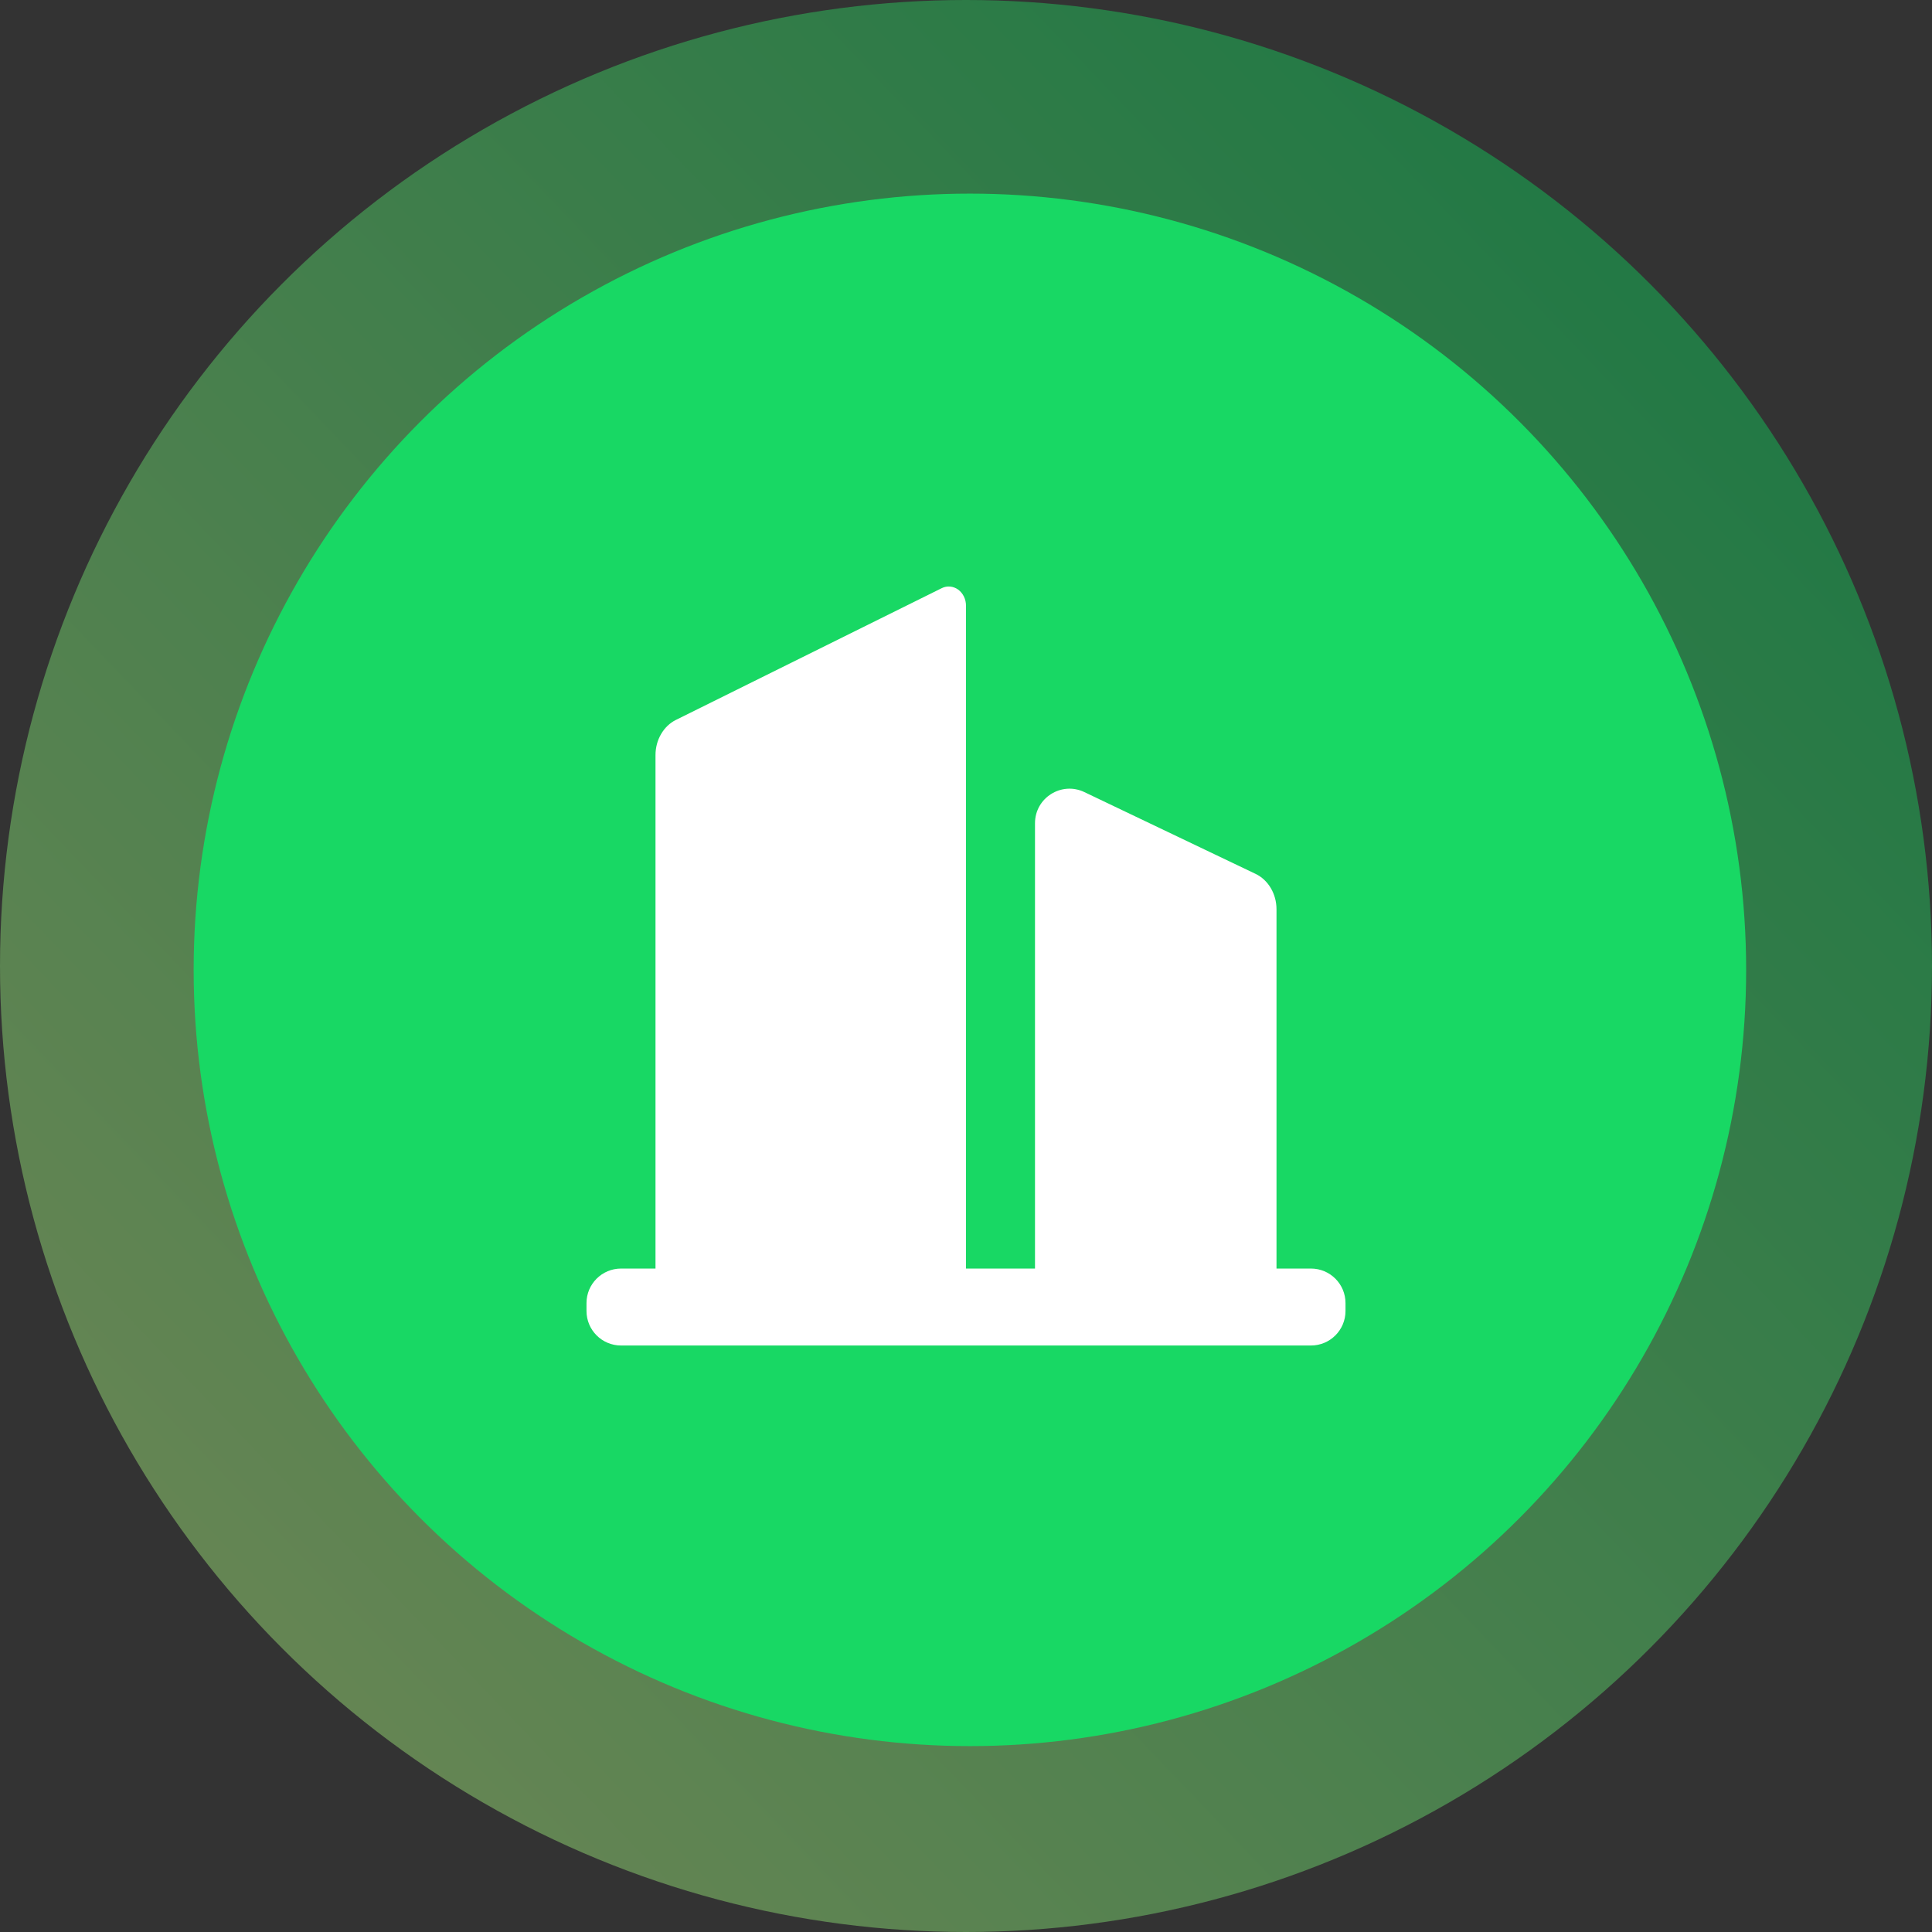 <svg width="56" height="56" viewBox="0 0 56 56" fill="none" xmlns="http://www.w3.org/2000/svg">
<rect x="0" y="0" width="56" height="56" fill="#333333" stroke="none"/>
<g clip-path="url(#clip0_238_6532)">
<circle cx="28" cy="28" r="28" fill="url(#paint0_linear_238_6532)" fill-opacity="0.4"/>
<circle cx="28.113" cy="28.112" r="22.5" fill="#18D864"/>
<path d="M28 36.77H30V23.861C30 23.126 30.767 22.642 31.431 22.959L36.394 25.33C36.574 25.416 36.727 25.559 36.835 25.742C36.943 25.924 37 26.138 37 26.356V36.77H38C38.552 36.77 39 37.218 39 37.77V38C39 38.552 38.552 39 38 39H18C17.448 39 17 38.552 17 38V37.77C17 37.218 17.448 36.77 18 36.77H19V21.885C19 21.669 19.056 21.458 19.162 21.277C19.267 21.096 19.417 20.953 19.594 20.866L27.297 17.048C27.373 17.01 27.457 16.994 27.54 17.002C27.623 17.009 27.703 17.04 27.773 17.09C27.843 17.141 27.9 17.211 27.94 17.292C27.98 17.374 28 17.466 28 17.559V36.77Z" fill="white"/>
</g>
<defs>
<linearGradient id="paint0_linear_238_6532" x1="47.629" y1="8.749" x2="7.492" y2="47.15" gradientUnits="userSpaceOnUse">
<stop stop-color="#0AE15F"/>
<stop offset="1" stop-color="#AEFF83"/>
</linearGradient>
<clipPath id="clip0_238_6532">
<rect width="56" height="56" fill="white"/>
</clipPath>
</defs>
</svg>
